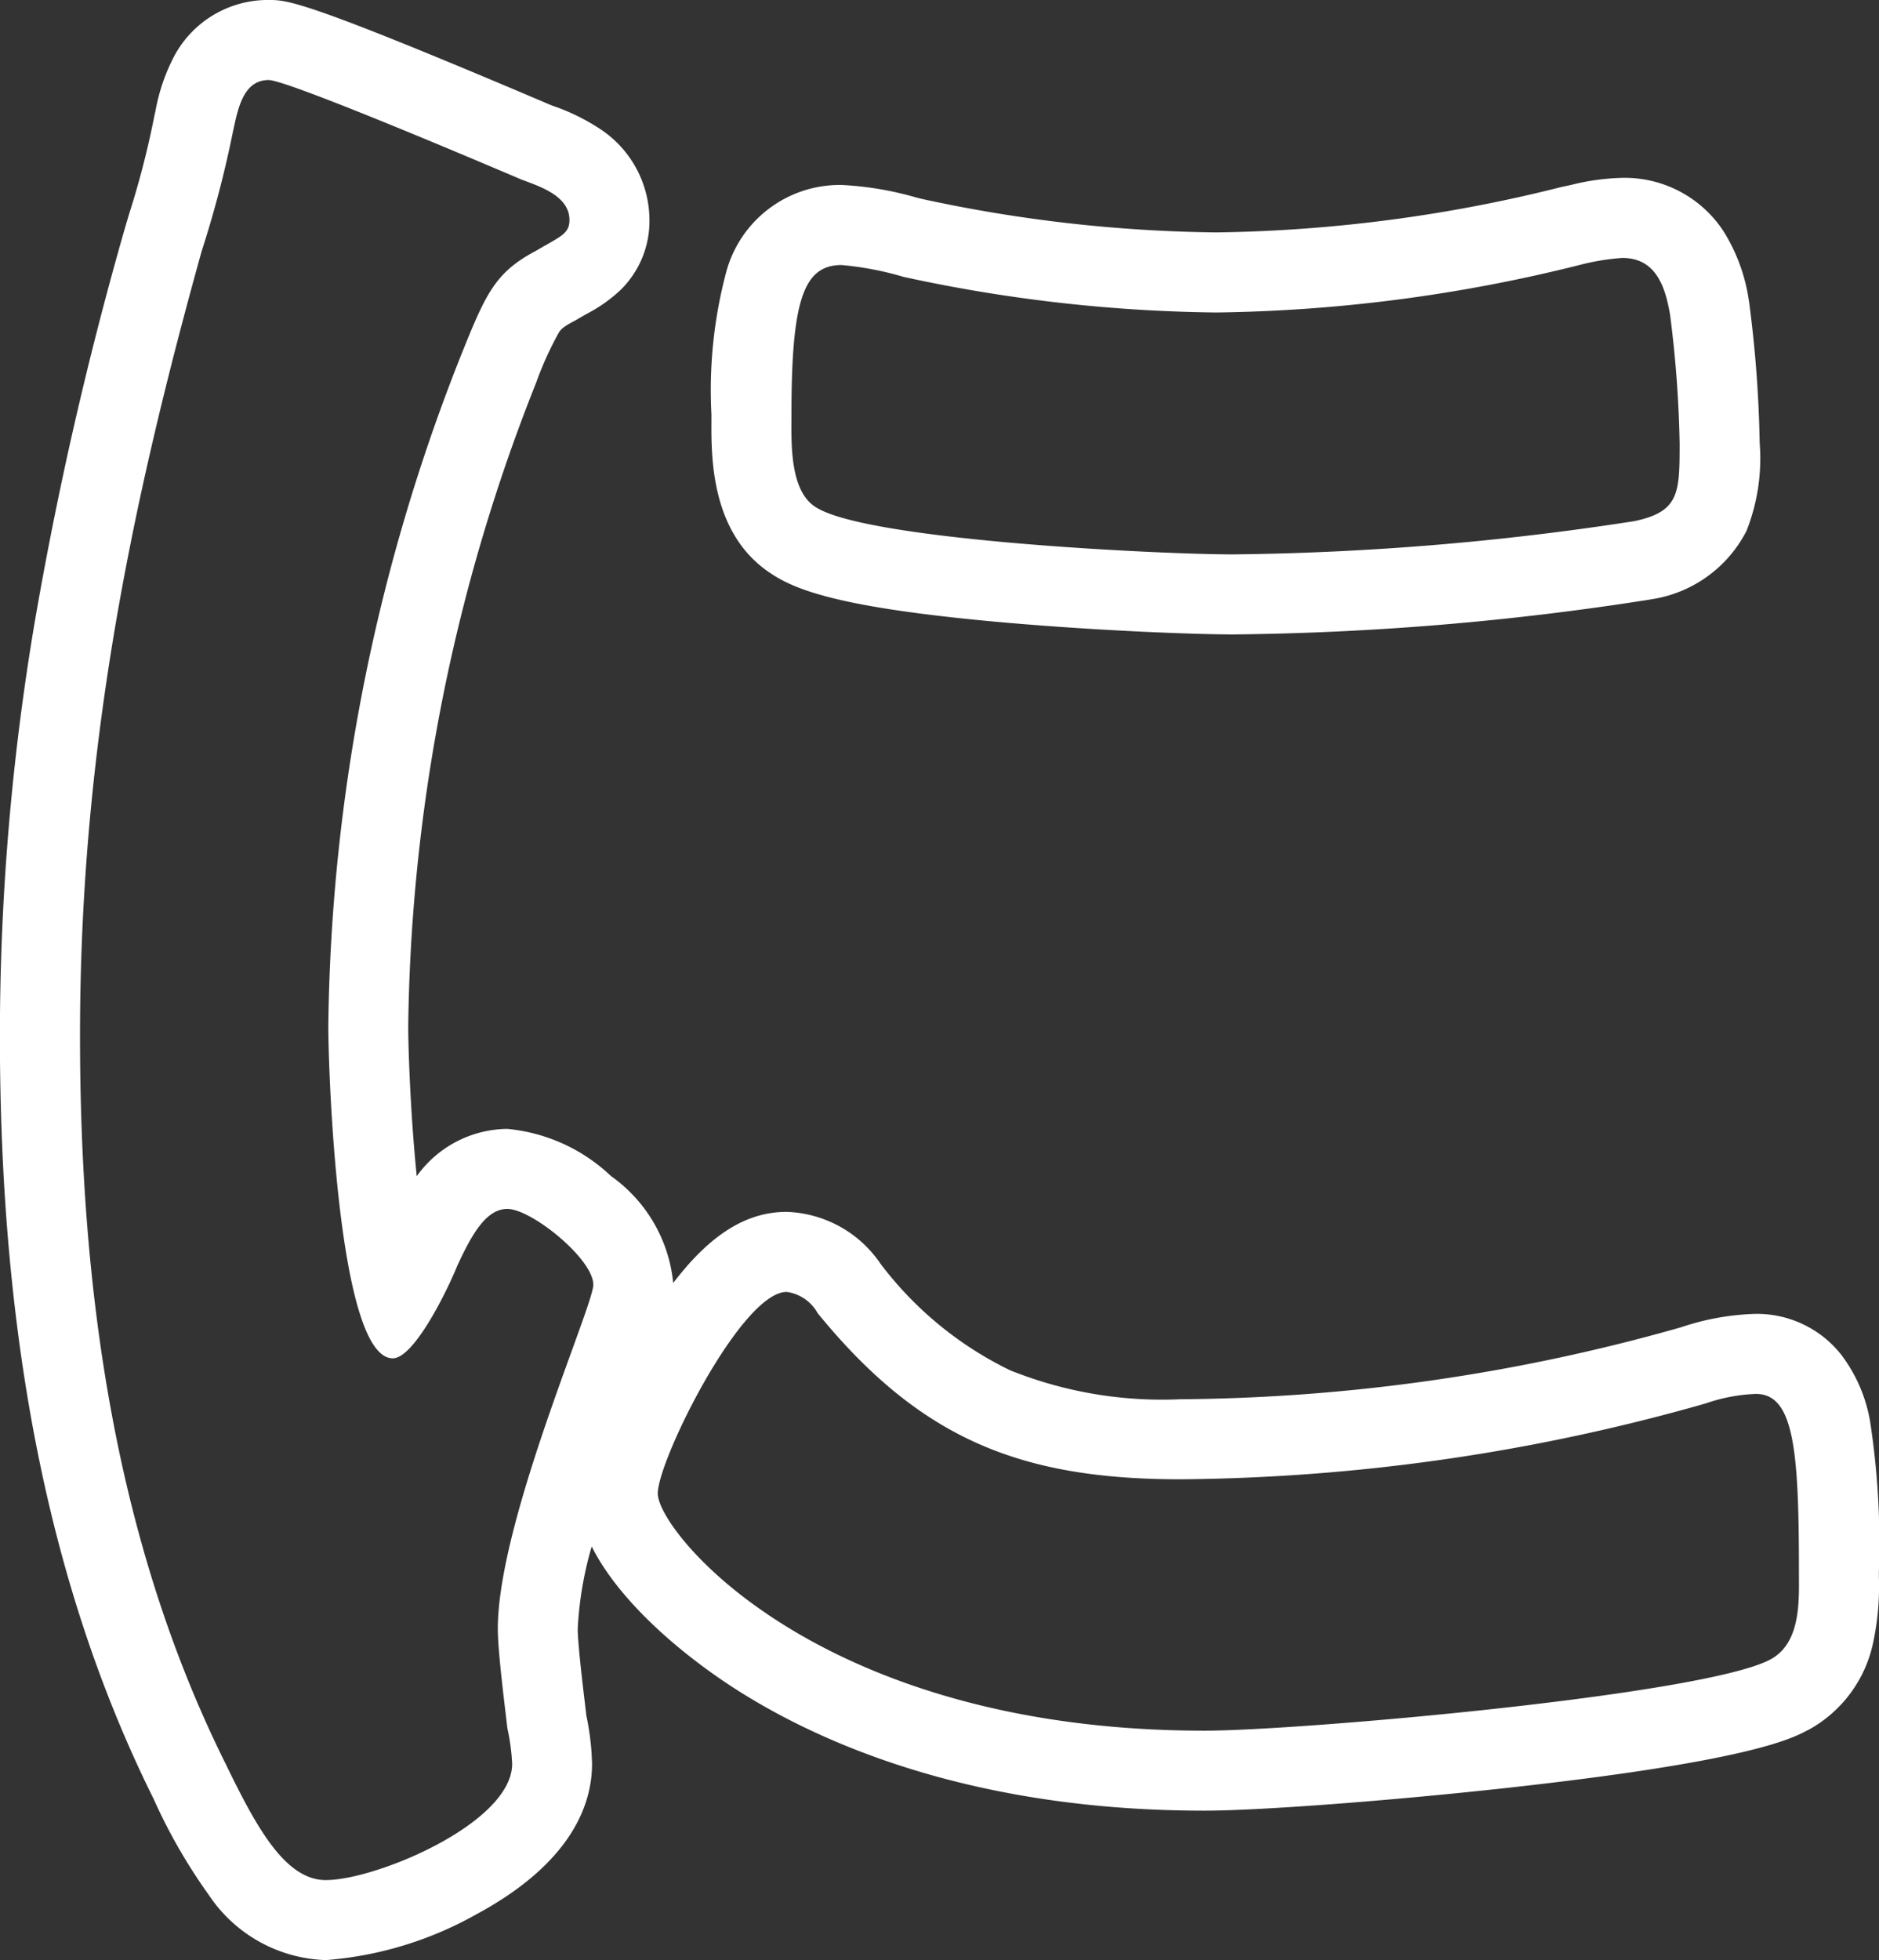 <svg xmlns="http://www.w3.org/2000/svg" width="70.447" height="73.467"><rect width="100%" height="100%" fill="#333333" stroke="none"/><path d="M12.22 70.466c1.879 0 6.981-2.134 6.981-4.356a7.822 7.822 0 00-.179-1.334c-.089-.8-.358-2.844-.358-3.732 0-4 3.58-12.089 3.58-12.889 0-.977-2.327-2.844-3.222-2.844-.805 0-1.343.977-1.879 2.133-.358.889-1.611 3.467-2.417 3.467-2.058 0-2.417-10.756-2.417-12.445a70.1 70.1 0 015.013-25.243c.895-2.222 1.253-3.022 2.775-3.823.895-.533 1.253-.622 1.253-1.155 0-.889-1.074-1.245-1.79-1.511C18.307 6.2 10.789 3 10.072 3c-.985 0-1.164 1.156-1.343 1.957A40.585 40.585 0 017.565 9.4C4.79 19.356 3 28.423 3 38.823c0 9.333 1.253 18.844 5.46 27.288 1.164 2.4 2.237 4.356 3.759 4.356m32.939-5.6c3.58 0 18.706-1.334 21.213-2.667 1.164-.623 1.074-2.222 1.074-3.289 0-4.533-.179-6.666-1.611-6.666a6.417 6.417 0 00-1.879.355 73.745 73.745 0 01-19.692 2.845c-6 0-9.756-1.511-13.605-6.223a1.576 1.576 0 00-1.164-.8c-1.7 0-4.833 6.312-4.833 7.556 0 1.422 6 8.889 20.5 8.889m1.074-44.088a104.909 104.909 0 0015.037-1.246c1.7-.355 1.7-1.066 1.7-2.932a43.29 43.29 0 00-.358-4.8c-.179-1.066-.537-2.133-1.79-2.133a8.751 8.751 0 00-1.611.266 58.859 58.859 0 01-13.605 1.778 57.815 57.815 0 01-11.728-1.333 11.9 11.9 0 00-2.327-.445c-1.433 0-1.88 1.333-1.88 5.6 0 .978-.089 2.845.9 3.467 1.879 1.245 12.889 1.778 15.664 1.778M12.22 73.466a5.476 5.476 0 01-4.4-2.454 20.631 20.631 0 01-2.058-3.582c-3.88-7.8-5.766-17.153-5.766-28.608a93.345 93.345 0 011.282-15.366A139.292 139.292 0 014.671 8.594l.013-.046.16-.539a32.778 32.778 0 00.926-3.577l.012-.066.015-.065.033-.149a7.16 7.16 0 01.671-1.99 3.982 3.982 0 013.567-2.163c.714 0 1.332 0 10.6 3.946l.026.01a7.834 7.834 0 011.774.859 4.1 4.1 0 011.881 3.431 3.609 3.609 0 01-1.1 2.639 5.64 5.64 0 01-1.249.878c-.118.067-.24.137-.372.215l-.068.04-.07.037c-.405.213-.472.312-.536.407a12.626 12.626 0 00-.849 1.872 67.332 67.332 0 00-4.8 24.133c0 .732.069 2.98.284 5.26l.035.359a4.218 4.218 0 013.395-1.773 6.52 6.52 0 013.888 1.768 5.571 5.571 0 012.333 4.008c1.394-1.829 2.751-2.666 4.251-2.666a4.426 4.426 0 013.521 1.944 13.426 13.426 0 004.86 3.994 15.3 15.3 0 006.387 1.085 70.337 70.337 0 0018.773-2.7 9.514 9.514 0 012.8-.5 4.025 4.025 0 013.192 1.522 5.726 5.726 0 011.09 2.513 30.161 30.161 0 01.329 5.631v.2a10.067 10.067 0 01-.208 2.422 4.869 4.869 0 01-2.451 3.314h-.007c-.6.319-2.192 1.165-11.284 2.166-4.41.485-9.284.852-11.337.852-8.432 0-14.042-2.37-17.263-4.359-2.187-1.35-4.652-3.43-5.709-5.543a13.383 13.383 0 00-.524 3.079c0 .538.181 2.059.268 2.789l.057.481a9.67 9.67 0 01.212 1.8c0 1.509-.758 3.716-4.366 5.654a13.64 13.64 0 01-5.611 1.7zm34.013-49.687c-1.422 0-4.976-.135-8.427-.434-6.125-.531-7.9-1.191-8.868-1.827-2.292-1.472-2.274-4.377-2.265-5.777v-.208a17.2 17.2 0 01.559-5.355 4.408 4.408 0 014.321-3.245 12.186 12.186 0 012.807.472l.2.05a54.594 54.594 0 0011.045 1.256 55.83 55.83 0 0012.9-1.693l.064-.016.065-.013.274-.059a8.671 8.671 0 011.917-.264 4.428 4.428 0 013.788 1.994 6.7 6.7 0 01.96 2.642l.014.081.009.082a45.812 45.812 0 01.377 5.134 7.375 7.375 0 01-.494 3.3 4.813 4.813 0 01-3.594 2.567l-.027.006a106.837 106.837 0 01-15.625 1.307z" fill="#fff"/></svg>